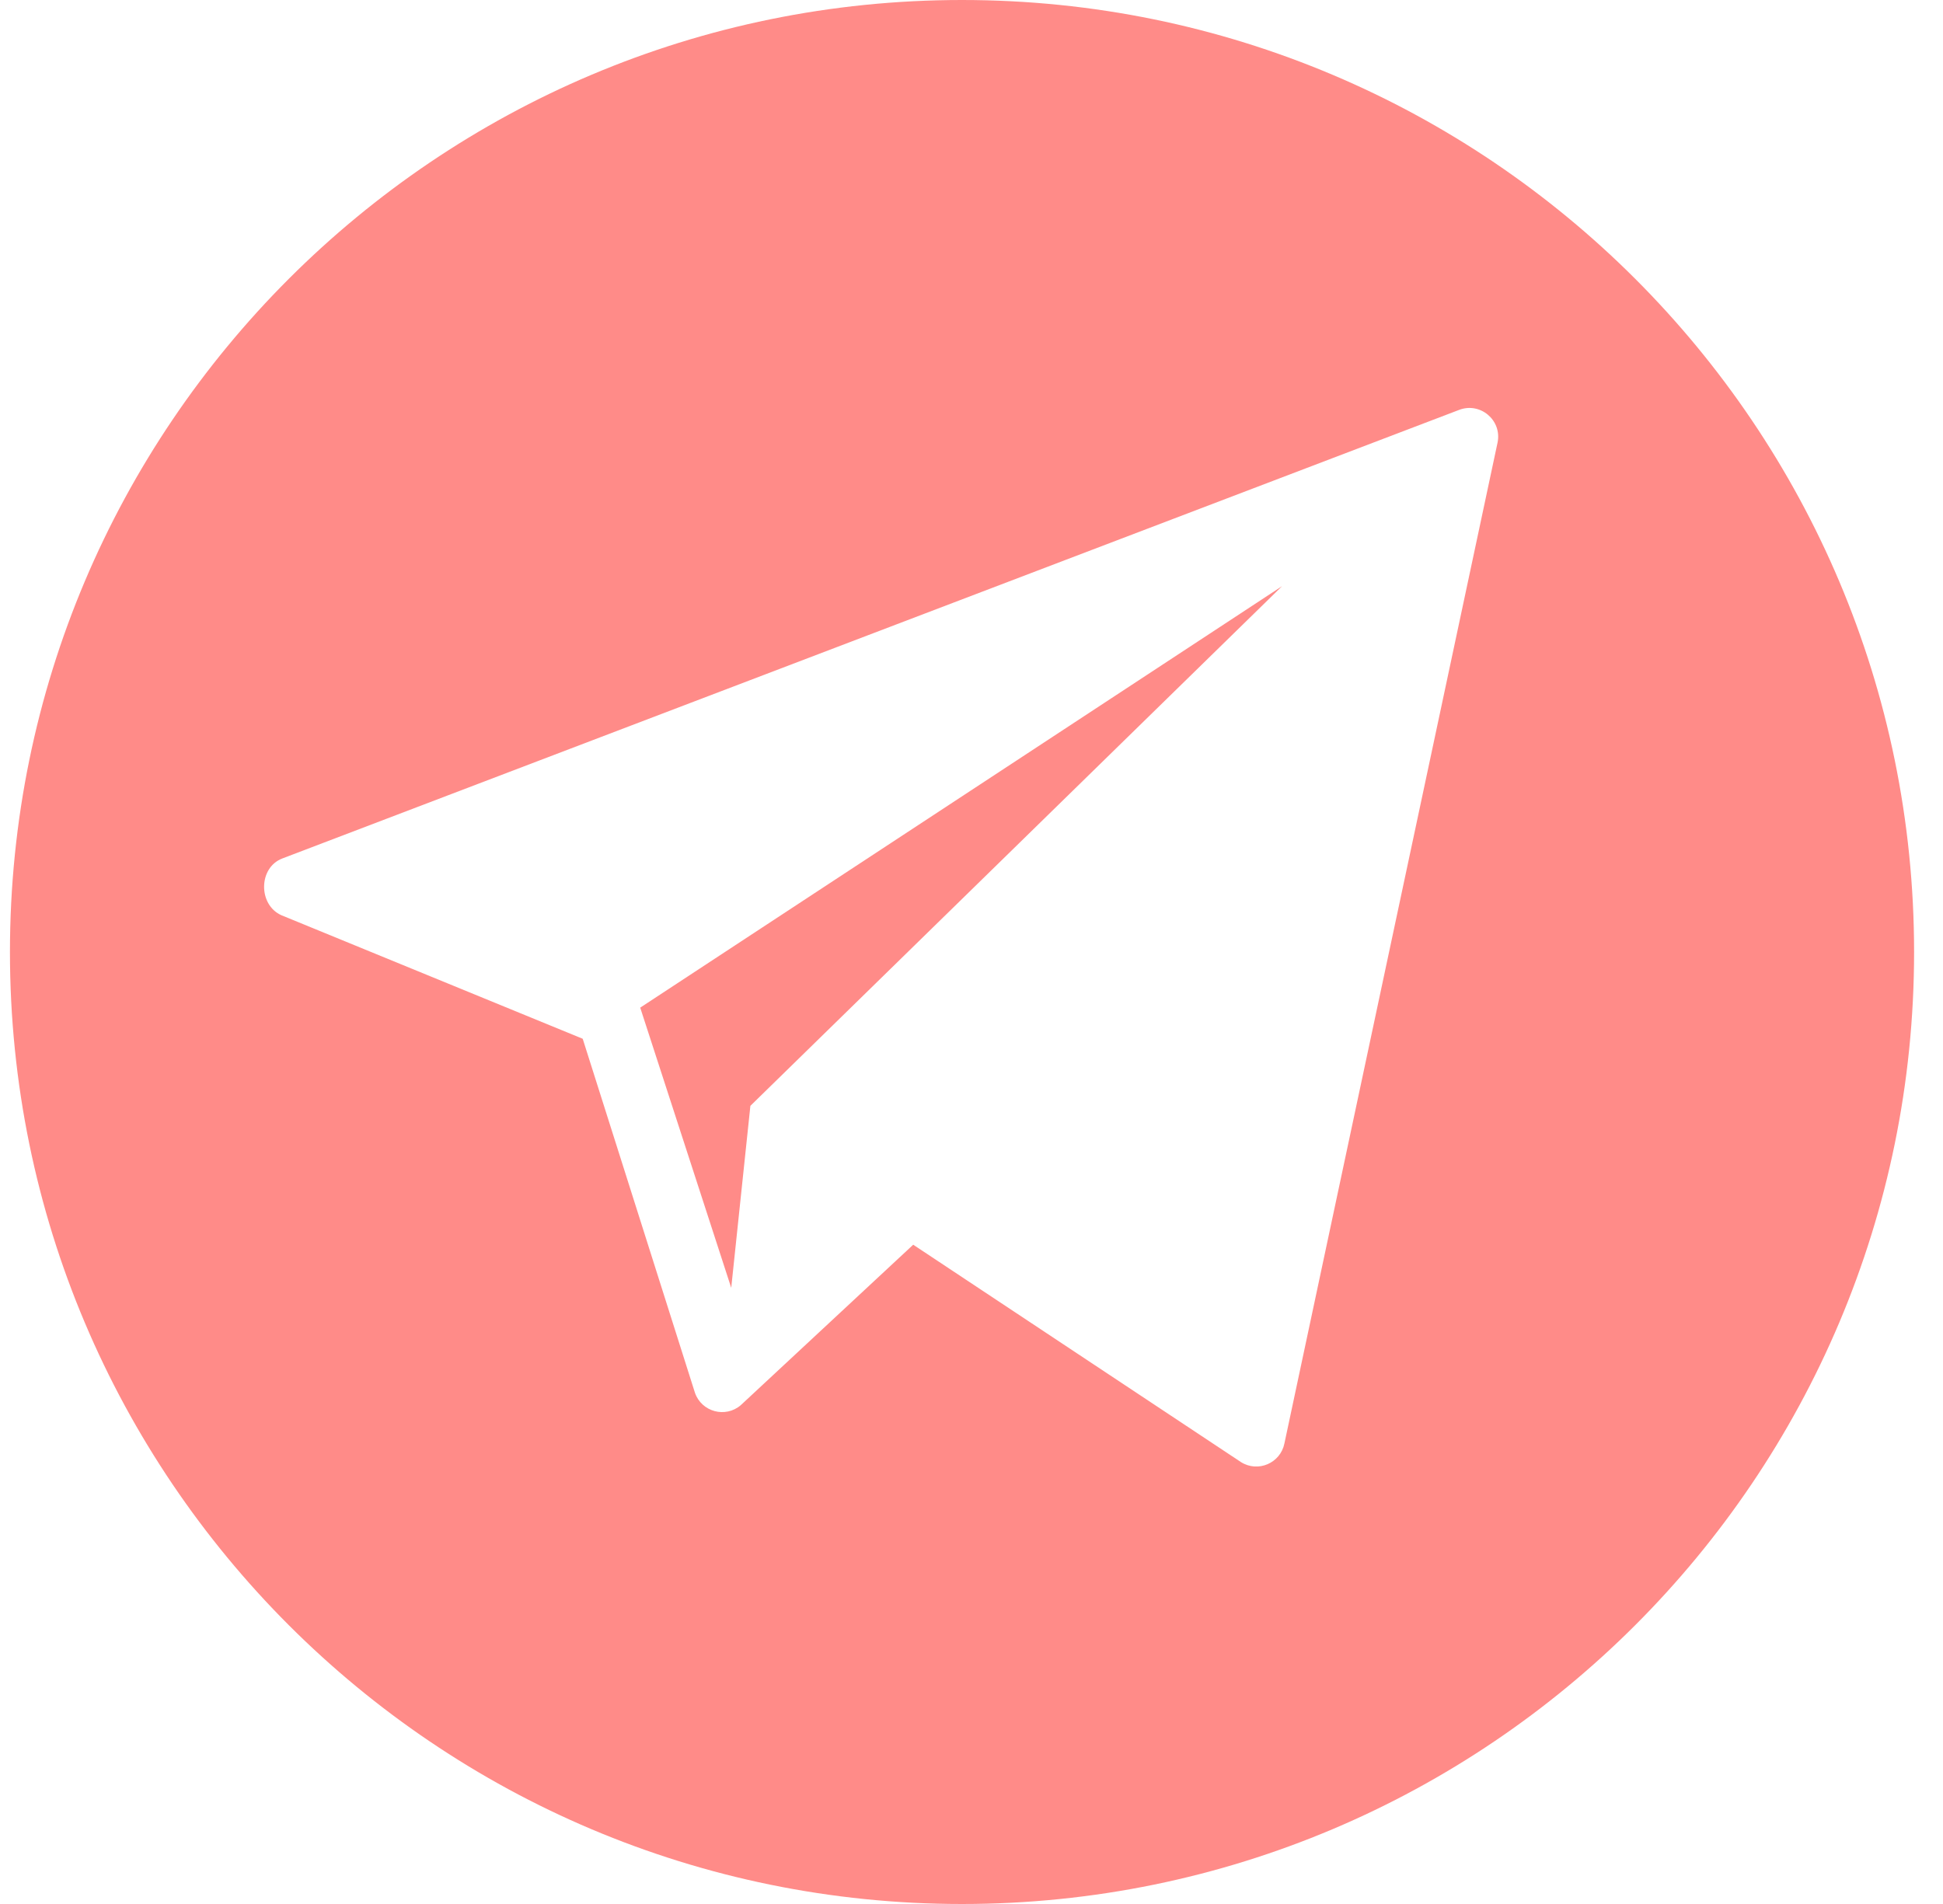 <?xml version="1.0" encoding="UTF-8"?> <svg xmlns="http://www.w3.org/2000/svg" width="50" height="49" viewBox="0 0 50 49" fill="none"> <path d="M24.756 0C11.225 0 0.256 10.969 0.256 24.5C0.256 38.031 11.225 49 24.756 49C38.287 49 49.256 38.031 49.256 24.5C49.256 10.969 38.287 0 24.756 0ZM38.538 11.387L33.052 37.149C32.949 37.655 32.373 37.903 31.935 37.628L23.5 32.033L19.062 36.163C18.667 36.501 18.056 36.336 17.884 35.845L14.995 26.733L7.237 23.552C6.641 23.28 6.65 22.332 7.26 22.095L37.545 10.55C38.091 10.339 38.654 10.814 38.538 11.387Z" fill="#FF8B88"></path> <path d="M18.817 33.143L19.31 28.459L32.992 15.085L16.475 25.932L18.817 33.143Z" fill="#FF8B88"></path> </svg> 